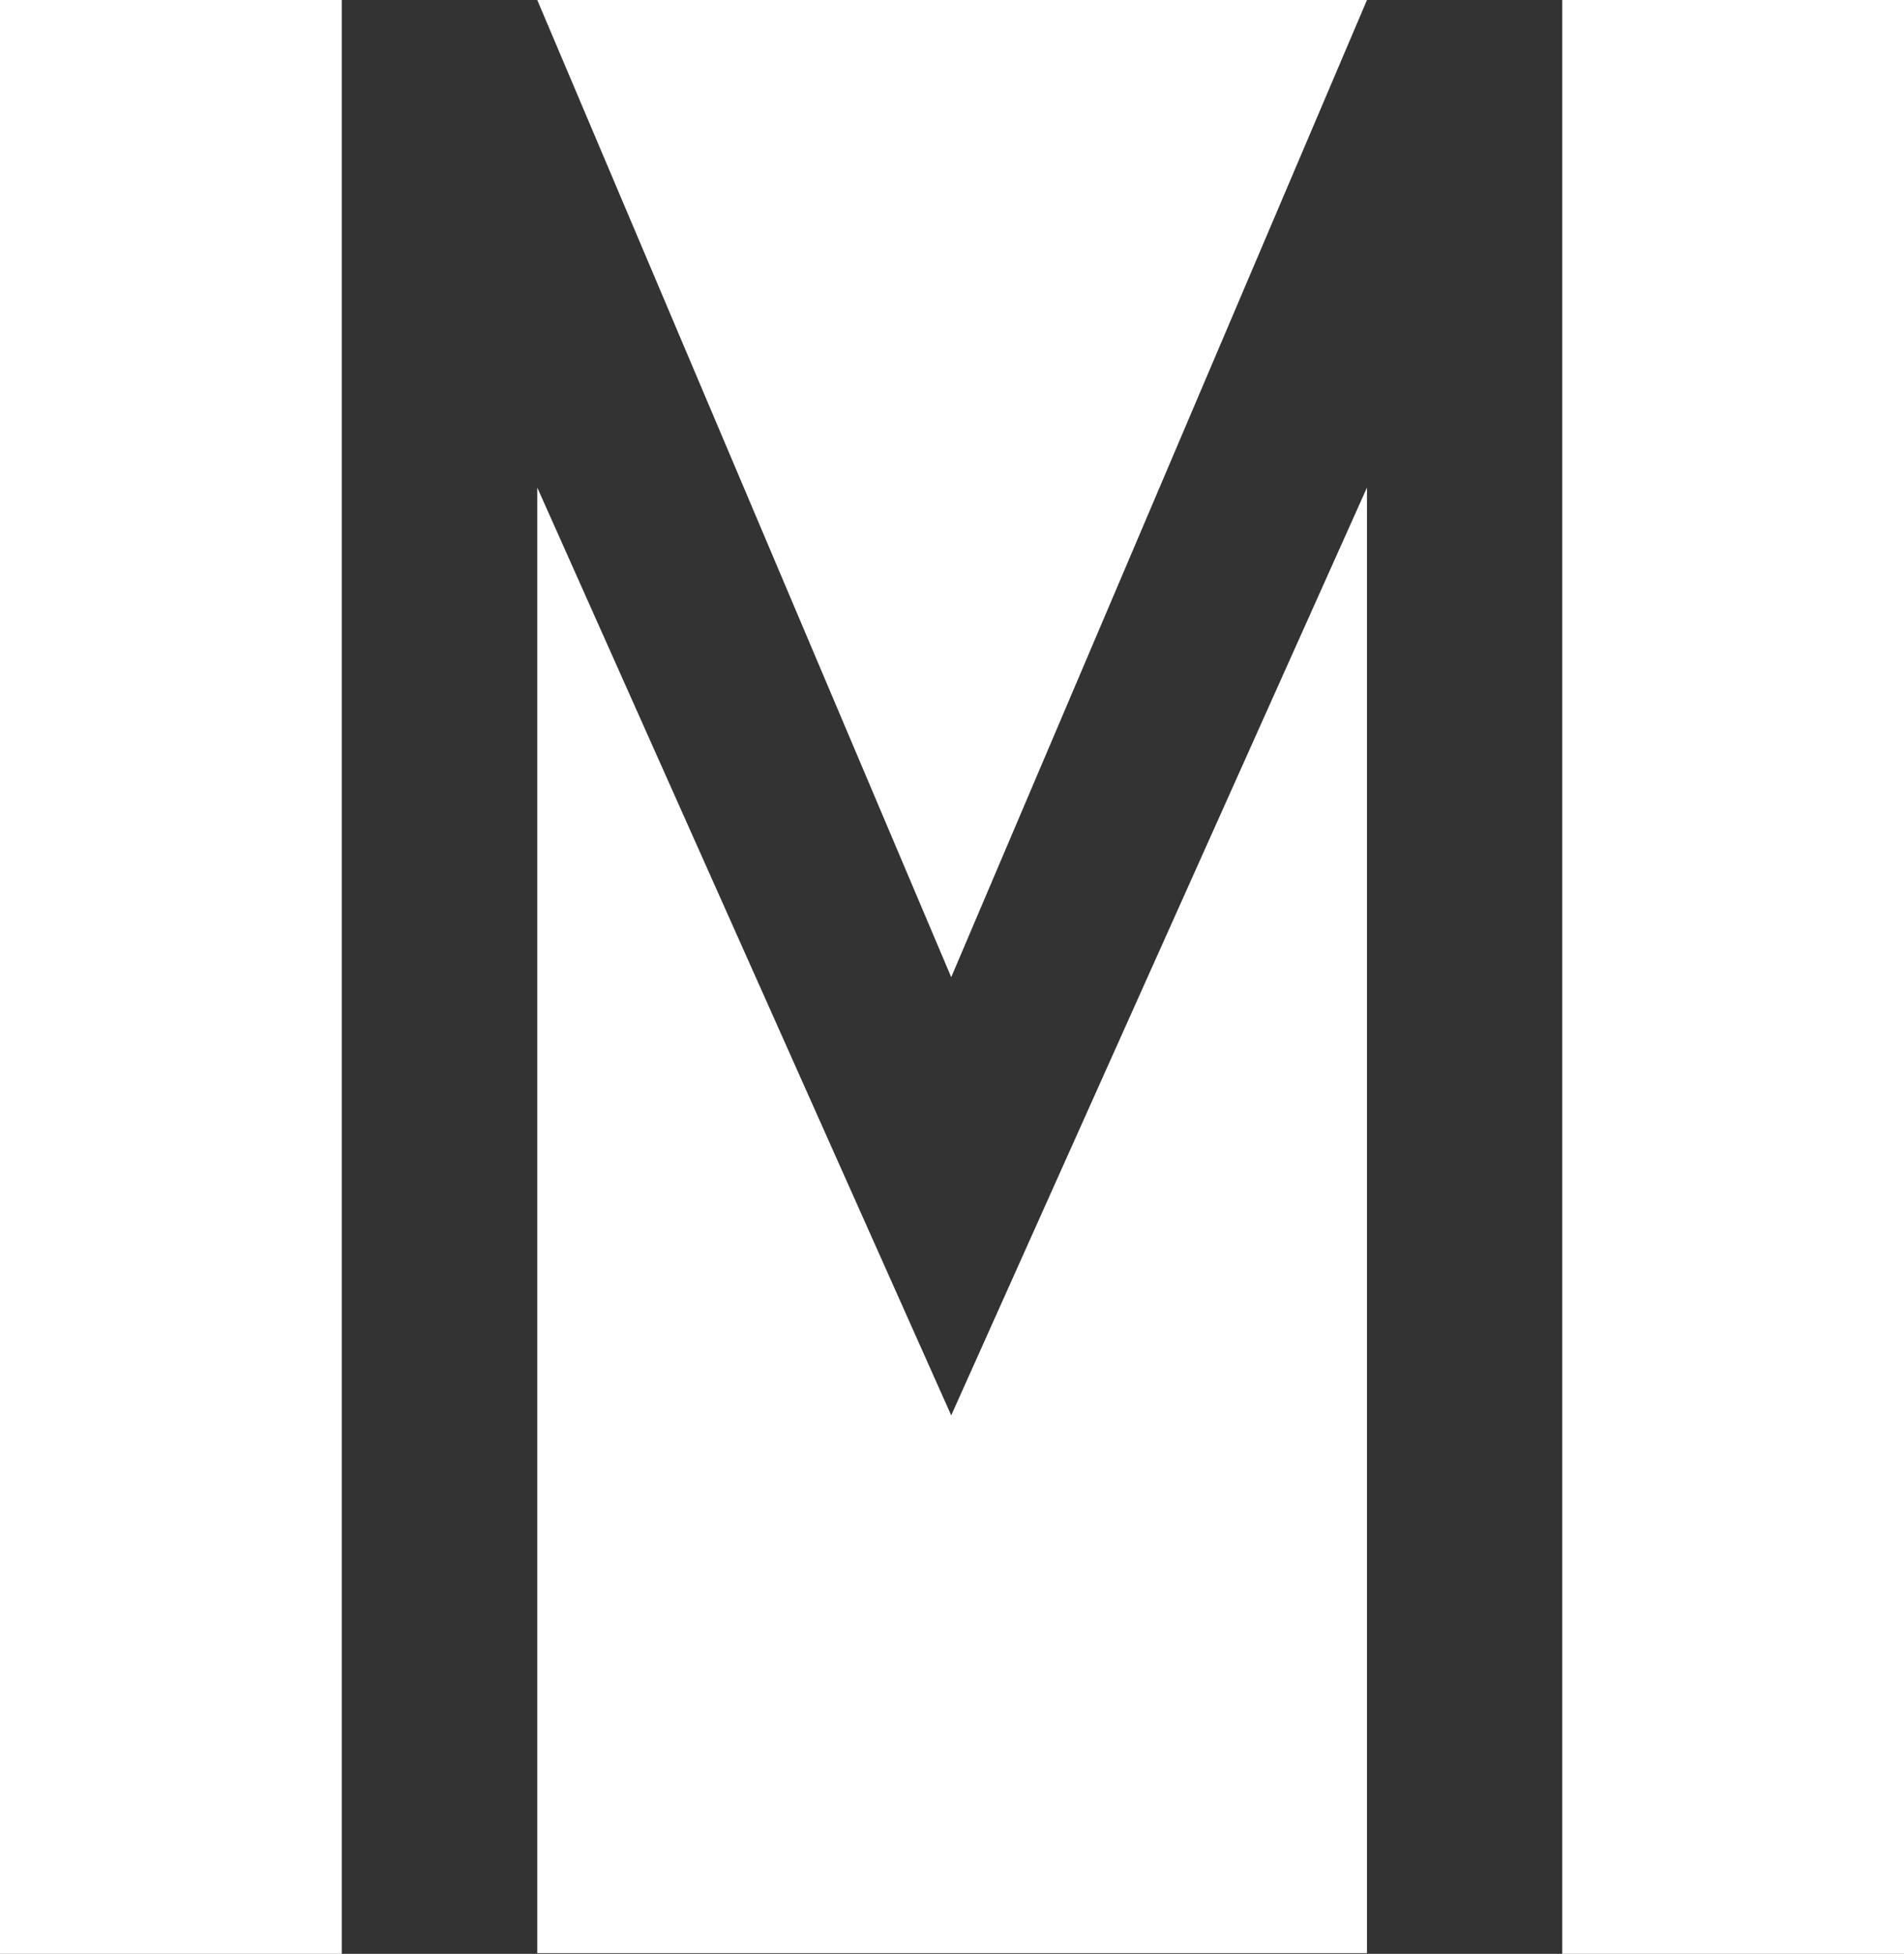 <?xml version="1.0" encoding="utf-8"?>
<!-- Generator: Adobe Illustrator 13.0.0, SVG Export Plug-In . SVG Version: 6.00 Build 14948)  -->
<!DOCTYPE svg PUBLIC "-//W3C//DTD SVG 1.1//EN" "http://www.w3.org/Graphics/SVG/1.1/DTD/svg11.dtd">
<svg version="1.1" id="Layer_1" xmlns="http://www.w3.org/2000/svg" xmlns:xlink="http://www.w3.org/1999/xlink" x="0px" y="0px"
	 width="39px" height="40.011px" viewBox="0 0 39 40.011" enable-background="new 0 0 39 40.011" xml:space="preserve">
<rect x="0" y="0" width="39" height="40.011" fill="#333333" stroke="none"/>
<rect fill="#FFFFFF" width="7" height="40.011"/>
<rect x="32" fill="#FFFFFF" width="7" height="40.011"/>
<polygon fill="#FFFFFF" points="11.005,9.984 19.484,28.984 28,9.984 28,39.996 11.005,39.996 "/>
<polygon fill="#FFFFFF" points="11.005,0 28,0 19.484,20.011 "/>
</svg>

